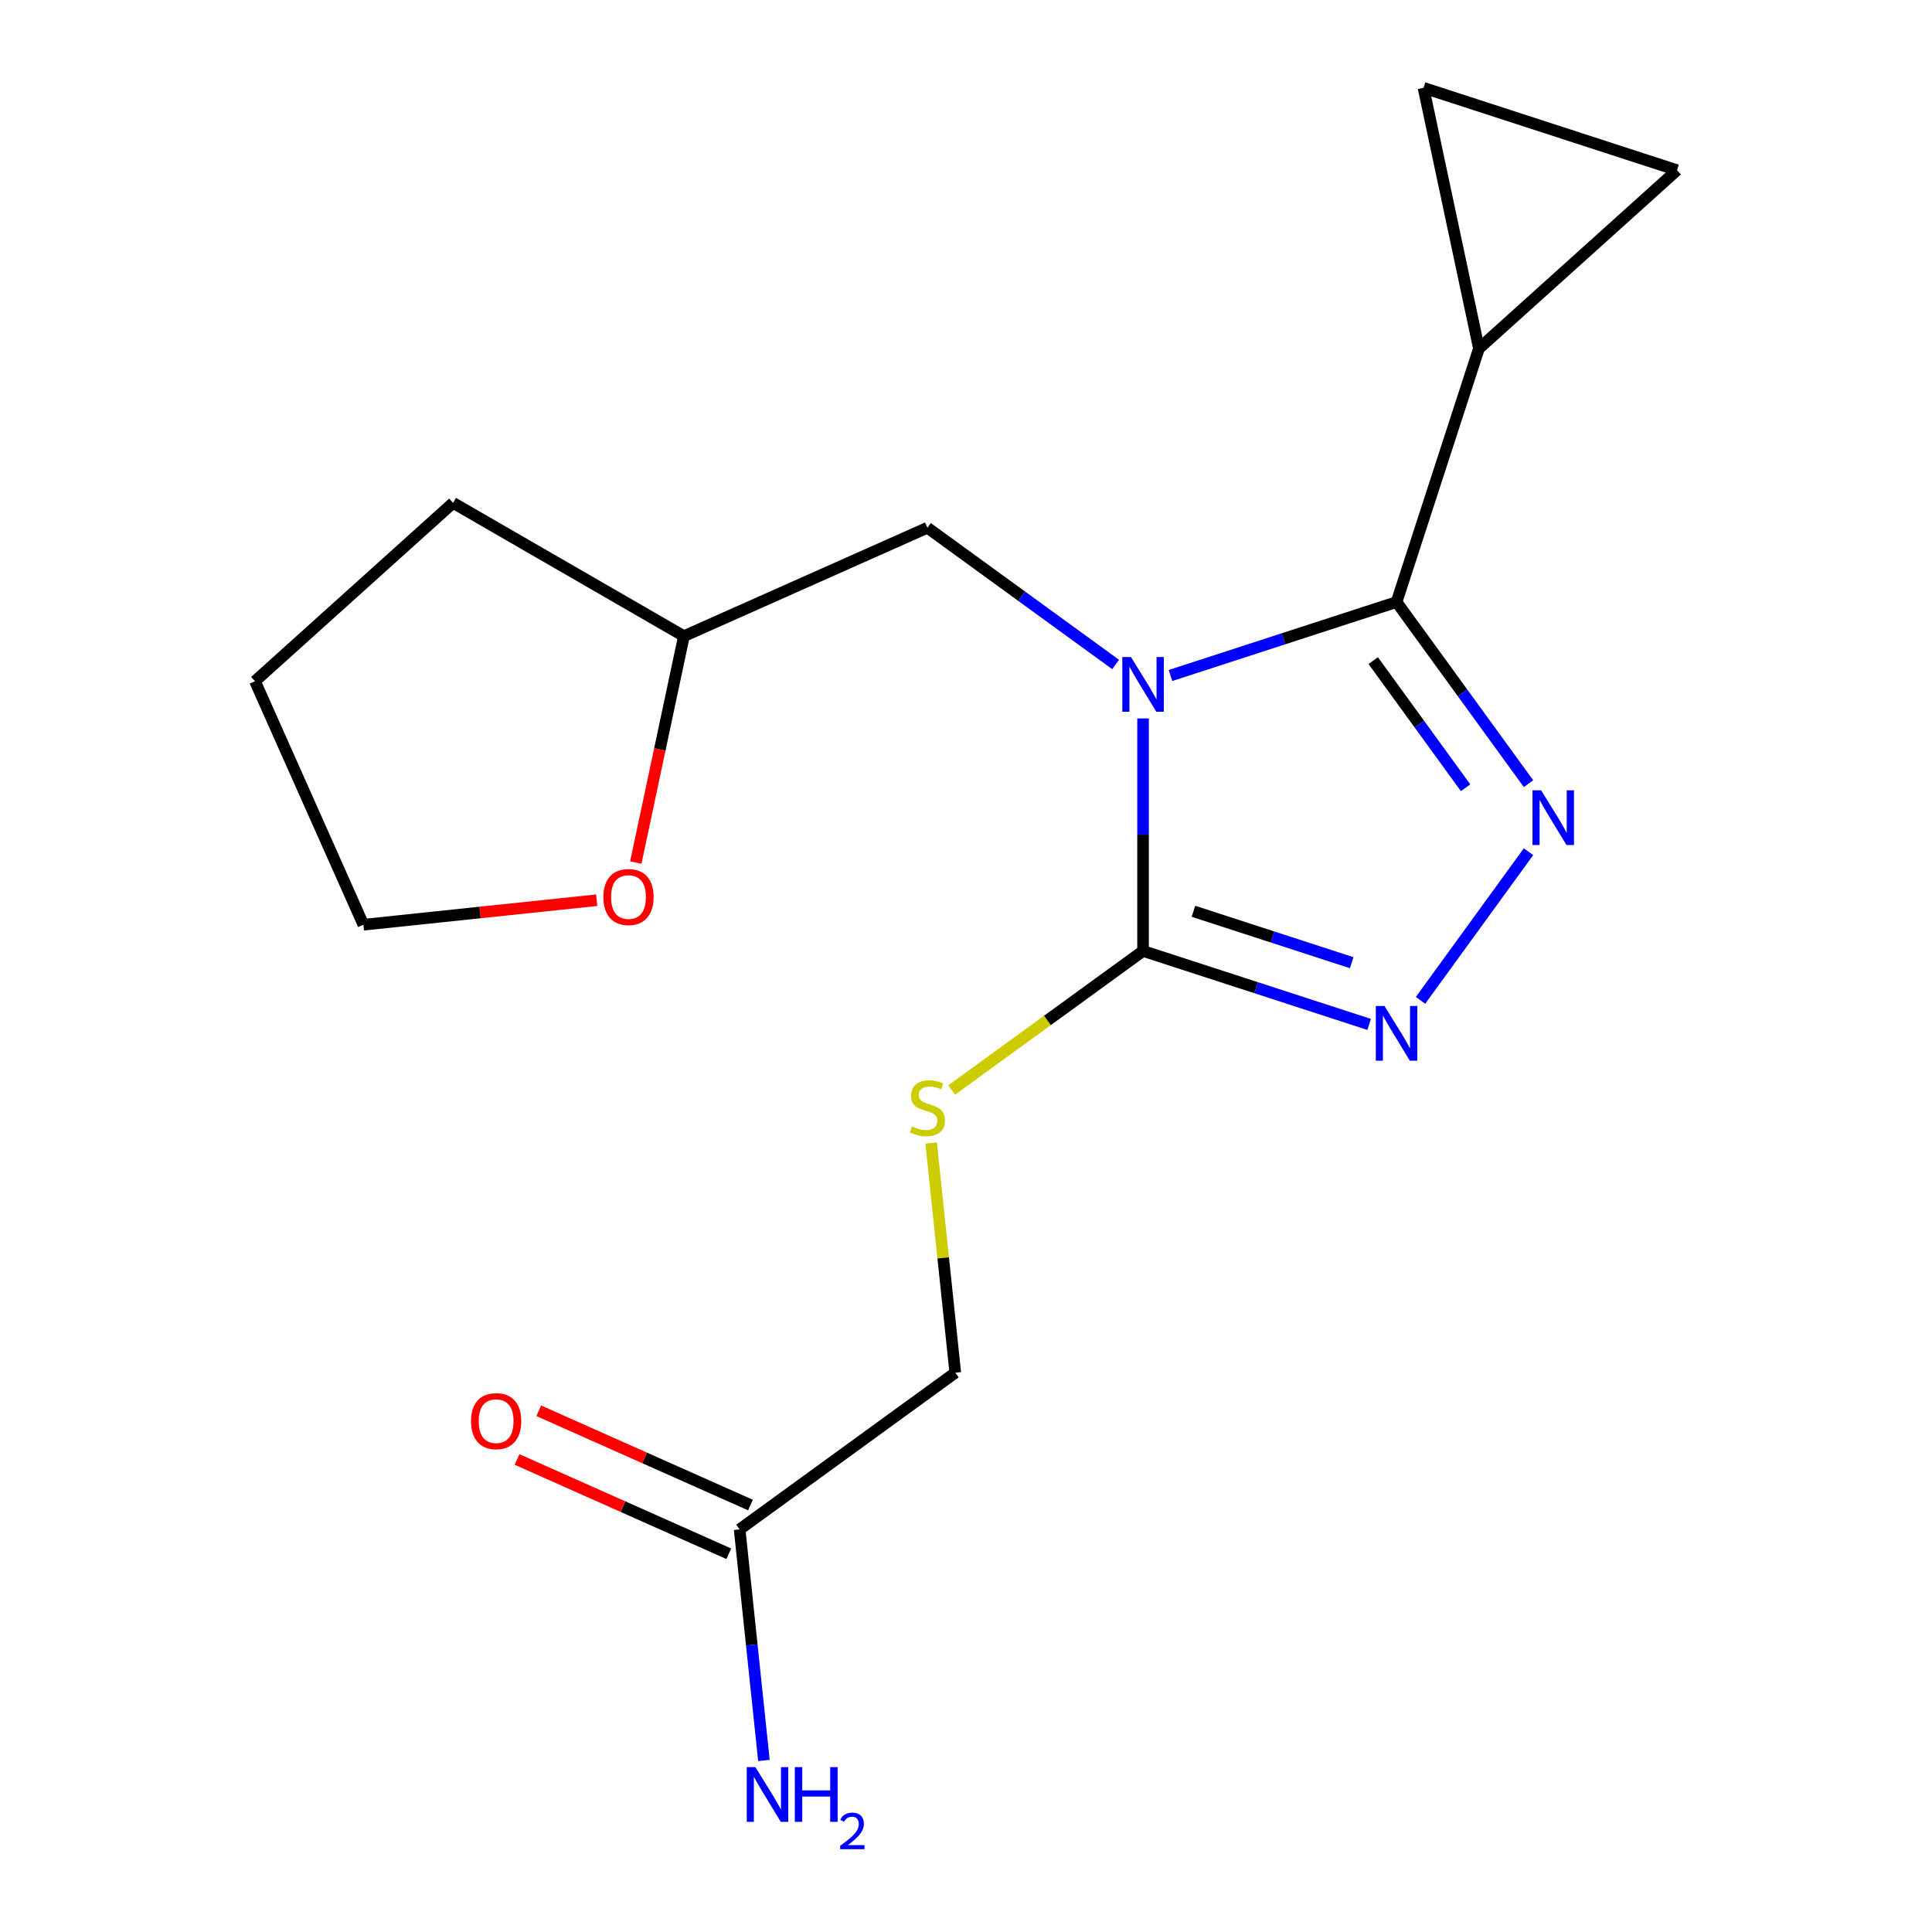 <?xml version='1.0' encoding='iso-8859-1'?>
<svg version='1.1' baseProfile='full'
              xmlns='http://www.w3.org/2000/svg'
                      xmlns:rdkit='http://www.rdkit.org/xml'
                      xmlns:xlink='http://www.w3.org/1999/xlink'
                  xml:space='preserve'
width='1000px' height='1000px' viewBox='0 0 1000 1000'>
<!-- END OF HEADER -->
<rect style='opacity:1.0;fill:#FFFFFF;stroke:none' width='1000' height='1000' x='0' y='0'> </rect>
<path class='bond-0' d='M 605.833,349.64 L 664.345,330.628' style='fill:none;fill-rule:evenodd;stroke:#0000FF;stroke-width:6px;stroke-linecap:butt;stroke-linejoin:miter;stroke-opacity:1' />
<path class='bond-0' d='M 664.345,330.628 L 722.856,311.617' style='fill:none;fill-rule:evenodd;stroke:#000000;stroke-width:6px;stroke-linecap:butt;stroke-linejoin:miter;stroke-opacity:1' />
<path class='bond-2' d='M 591.644,371.859 L 591.644,432.037' style='fill:none;fill-rule:evenodd;stroke:#0000FF;stroke-width:6px;stroke-linecap:butt;stroke-linejoin:miter;stroke-opacity:1' />
<path class='bond-2' d='M 591.644,432.037 L 591.644,492.215' style='fill:none;fill-rule:evenodd;stroke:#000000;stroke-width:6px;stroke-linecap:butt;stroke-linejoin:miter;stroke-opacity:1' />
<path class='bond-7' d='M 577.455,343.941 L 528.742,308.549' style='fill:none;fill-rule:evenodd;stroke:#0000FF;stroke-width:6px;stroke-linecap:butt;stroke-linejoin:miter;stroke-opacity:1' />
<path class='bond-7' d='M 528.742,308.549 L 480.028,273.156' style='fill:none;fill-rule:evenodd;stroke:#000000;stroke-width:6px;stroke-linecap:butt;stroke-linejoin:miter;stroke-opacity:1' />
<path class='bond-1' d='M 722.856,311.617 L 757.006,358.62' style='fill:none;fill-rule:evenodd;stroke:#000000;stroke-width:6px;stroke-linecap:butt;stroke-linejoin:miter;stroke-opacity:1' />
<path class='bond-1' d='M 757.006,358.62 L 791.156,405.623' style='fill:none;fill-rule:evenodd;stroke:#0000FF;stroke-width:6px;stroke-linecap:butt;stroke-linejoin:miter;stroke-opacity:1' />
<path class='bond-1' d='M 710.778,341.936 L 734.683,374.839' style='fill:none;fill-rule:evenodd;stroke:#000000;stroke-width:6px;stroke-linecap:butt;stroke-linejoin:miter;stroke-opacity:1' />
<path class='bond-1' d='M 734.683,374.839 L 758.588,407.741' style='fill:none;fill-rule:evenodd;stroke:#0000FF;stroke-width:6px;stroke-linecap:butt;stroke-linejoin:miter;stroke-opacity:1' />
<path class='bond-4' d='M 722.856,311.617 L 765.49,180.404' style='fill:none;fill-rule:evenodd;stroke:#000000;stroke-width:6px;stroke-linecap:butt;stroke-linejoin:miter;stroke-opacity:1' />
<path class='bond-18' d='M 791.156,440.842 L 735.255,517.783' style='fill:none;fill-rule:evenodd;stroke:#0000FF;stroke-width:6px;stroke-linecap:butt;stroke-linejoin:miter;stroke-opacity:1' />
<path class='bond-3' d='M 591.644,492.215 L 650.156,511.226' style='fill:none;fill-rule:evenodd;stroke:#000000;stroke-width:6px;stroke-linecap:butt;stroke-linejoin:miter;stroke-opacity:1' />
<path class='bond-3' d='M 650.156,511.226 L 708.667,530.238' style='fill:none;fill-rule:evenodd;stroke:#0000FF;stroke-width:6px;stroke-linecap:butt;stroke-linejoin:miter;stroke-opacity:1' />
<path class='bond-3' d='M 617.724,471.676 L 658.682,484.984' style='fill:none;fill-rule:evenodd;stroke:#000000;stroke-width:6px;stroke-linecap:butt;stroke-linejoin:miter;stroke-opacity:1' />
<path class='bond-3' d='M 658.682,484.984 L 699.64,498.292' style='fill:none;fill-rule:evenodd;stroke:#0000FF;stroke-width:6px;stroke-linecap:butt;stroke-linejoin:miter;stroke-opacity:1' />
<path class='bond-8' d='M 591.644,492.215 L 542.101,528.21' style='fill:none;fill-rule:evenodd;stroke:#000000;stroke-width:6px;stroke-linecap:butt;stroke-linejoin:miter;stroke-opacity:1' />
<path class='bond-8' d='M 542.101,528.21 L 492.557,564.206' style='fill:none;fill-rule:evenodd;stroke:#CCCC00;stroke-width:6px;stroke-linecap:butt;stroke-linejoin:miter;stroke-opacity:1' />
<path class='bond-5' d='M 765.49,180.404 L 736.805,45.455' style='fill:none;fill-rule:evenodd;stroke:#000000;stroke-width:6px;stroke-linecap:butt;stroke-linejoin:miter;stroke-opacity:1' />
<path class='bond-6' d='M 765.49,180.404 L 868.018,88.088' style='fill:none;fill-rule:evenodd;stroke:#000000;stroke-width:6px;stroke-linecap:butt;stroke-linejoin:miter;stroke-opacity:1' />
<path class='bond-19' d='M 736.805,45.455 L 868.018,88.088' style='fill:none;fill-rule:evenodd;stroke:#000000;stroke-width:6px;stroke-linecap:butt;stroke-linejoin:miter;stroke-opacity:1' />
<path class='bond-14' d='M 480.028,273.156 L 353.991,329.272' style='fill:none;fill-rule:evenodd;stroke:#000000;stroke-width:6px;stroke-linecap:butt;stroke-linejoin:miter;stroke-opacity:1' />
<path class='bond-12' d='M 481.955,591.638 L 488.202,651.078' style='fill:none;fill-rule:evenodd;stroke:#CCCC00;stroke-width:6px;stroke-linecap:butt;stroke-linejoin:miter;stroke-opacity:1' />
<path class='bond-12' d='M 488.202,651.078 L 494.449,710.517' style='fill:none;fill-rule:evenodd;stroke:#000000;stroke-width:6px;stroke-linecap:butt;stroke-linejoin:miter;stroke-opacity:1' />
<path class='bond-9' d='M 382.834,791.611 L 494.449,710.517' style='fill:none;fill-rule:evenodd;stroke:#000000;stroke-width:6px;stroke-linecap:butt;stroke-linejoin:miter;stroke-opacity:1' />
<path class='bond-10' d='M 388.445,779.007 L 333.651,754.612' style='fill:none;fill-rule:evenodd;stroke:#000000;stroke-width:6px;stroke-linecap:butt;stroke-linejoin:miter;stroke-opacity:1' />
<path class='bond-10' d='M 333.651,754.612 L 278.857,730.216' style='fill:none;fill-rule:evenodd;stroke:#FF0000;stroke-width:6px;stroke-linecap:butt;stroke-linejoin:miter;stroke-opacity:1' />
<path class='bond-10' d='M 377.222,804.215 L 322.428,779.819' style='fill:none;fill-rule:evenodd;stroke:#000000;stroke-width:6px;stroke-linecap:butt;stroke-linejoin:miter;stroke-opacity:1' />
<path class='bond-10' d='M 322.428,779.819 L 267.634,755.423' style='fill:none;fill-rule:evenodd;stroke:#FF0000;stroke-width:6px;stroke-linecap:butt;stroke-linejoin:miter;stroke-opacity:1' />
<path class='bond-13' d='M 382.834,791.611 L 389.119,851.411' style='fill:none;fill-rule:evenodd;stroke:#000000;stroke-width:6px;stroke-linecap:butt;stroke-linejoin:miter;stroke-opacity:1' />
<path class='bond-13' d='M 389.119,851.411 L 395.404,911.211' style='fill:none;fill-rule:evenodd;stroke:#0000FF;stroke-width:6px;stroke-linecap:butt;stroke-linejoin:miter;stroke-opacity:1' />
<path class='bond-11' d='M 329.084,446.453 L 341.537,387.862' style='fill:none;fill-rule:evenodd;stroke:#FF0000;stroke-width:6px;stroke-linecap:butt;stroke-linejoin:miter;stroke-opacity:1' />
<path class='bond-11' d='M 341.537,387.862 L 353.991,329.272' style='fill:none;fill-rule:evenodd;stroke:#000000;stroke-width:6px;stroke-linecap:butt;stroke-linejoin:miter;stroke-opacity:1' />
<path class='bond-15' d='M 308.858,465.951 L 248.478,472.297' style='fill:none;fill-rule:evenodd;stroke:#FF0000;stroke-width:6px;stroke-linecap:butt;stroke-linejoin:miter;stroke-opacity:1' />
<path class='bond-15' d='M 248.478,472.297 L 188.098,478.643' style='fill:none;fill-rule:evenodd;stroke:#000000;stroke-width:6px;stroke-linecap:butt;stroke-linejoin:miter;stroke-opacity:1' />
<path class='bond-16' d='M 353.991,329.272 L 234.51,260.289' style='fill:none;fill-rule:evenodd;stroke:#000000;stroke-width:6px;stroke-linecap:butt;stroke-linejoin:miter;stroke-opacity:1' />
<path class='bond-20' d='M 188.098,478.643 L 131.982,352.606' style='fill:none;fill-rule:evenodd;stroke:#000000;stroke-width:6px;stroke-linecap:butt;stroke-linejoin:miter;stroke-opacity:1' />
<path class='bond-17' d='M 234.51,260.289 L 131.982,352.606' style='fill:none;fill-rule:evenodd;stroke:#000000;stroke-width:6px;stroke-linecap:butt;stroke-linejoin:miter;stroke-opacity:1' />
<path  class='atom-0' d='M 585.384 340.09
L 594.664 355.09
Q 595.584 356.57, 597.064 359.25
Q 598.544 361.93, 598.624 362.09
L 598.624 340.09
L 602.384 340.09
L 602.384 368.41
L 598.504 368.41
L 588.544 352.01
Q 587.384 350.09, 586.144 347.89
Q 584.944 345.69, 584.584 345.01
L 584.584 368.41
L 580.904 368.41
L 580.904 340.09
L 585.384 340.09
' fill='#0000FF'/>
<path  class='atom-2' d='M 797.69 409.073
L 806.97 424.073
Q 807.89 425.553, 809.37 428.233
Q 810.85 430.913, 810.93 431.073
L 810.93 409.073
L 814.69 409.073
L 814.69 437.393
L 810.81 437.393
L 800.85 420.993
Q 799.69 419.073, 798.45 416.873
Q 797.25 414.673, 796.89 413.993
L 796.89 437.393
L 793.21 437.393
L 793.21 409.073
L 797.69 409.073
' fill='#0000FF'/>
<path  class='atom-4' d='M 716.596 520.688
L 725.876 535.688
Q 726.796 537.168, 728.276 539.848
Q 729.756 542.528, 729.836 542.688
L 729.836 520.688
L 733.596 520.688
L 733.596 549.008
L 729.716 549.008
L 719.756 532.608
Q 718.596 530.688, 717.356 528.488
Q 716.156 526.288, 715.796 525.608
L 715.796 549.008
L 712.116 549.008
L 712.116 520.688
L 716.596 520.688
' fill='#0000FF'/>
<path  class='atom-9' d='M 472.028 583.029
Q 472.348 583.149, 473.668 583.709
Q 474.988 584.269, 476.428 584.629
Q 477.908 584.949, 479.348 584.949
Q 482.028 584.949, 483.588 583.669
Q 485.148 582.349, 485.148 580.069
Q 485.148 578.509, 484.348 577.549
Q 483.588 576.589, 482.388 576.069
Q 481.188 575.549, 479.188 574.949
Q 476.668 574.189, 475.148 573.469
Q 473.668 572.749, 472.588 571.229
Q 471.548 569.709, 471.548 567.149
Q 471.548 563.589, 473.948 561.389
Q 476.388 559.189, 481.188 559.189
Q 484.468 559.189, 488.188 560.749
L 487.268 563.829
Q 483.868 562.429, 481.308 562.429
Q 478.548 562.429, 477.028 563.589
Q 475.508 564.709, 475.548 566.669
Q 475.548 568.189, 476.308 569.109
Q 477.108 570.029, 478.228 570.549
Q 479.388 571.069, 481.308 571.669
Q 483.868 572.469, 485.388 573.269
Q 486.908 574.069, 487.988 575.709
Q 489.108 577.309, 489.108 580.069
Q 489.108 583.989, 486.468 586.109
Q 483.868 588.189, 479.508 588.189
Q 476.988 588.189, 475.068 587.629
Q 473.188 587.109, 470.948 586.189
L 472.028 583.029
' fill='#CCCC00'/>
<path  class='atom-11' d='M 243.797 735.576
Q 243.797 728.776, 247.157 724.976
Q 250.517 721.176, 256.797 721.176
Q 263.077 721.176, 266.437 724.976
Q 269.797 728.776, 269.797 735.576
Q 269.797 742.456, 266.397 746.376
Q 262.997 750.256, 256.797 750.256
Q 250.557 750.256, 247.157 746.376
Q 243.797 742.496, 243.797 735.576
M 256.797 747.056
Q 261.117 747.056, 263.437 744.176
Q 265.797 741.256, 265.797 735.576
Q 265.797 730.016, 263.437 727.216
Q 261.117 724.376, 256.797 724.376
Q 252.477 724.376, 250.117 727.176
Q 247.797 729.976, 247.797 735.576
Q 247.797 741.296, 250.117 744.176
Q 252.477 747.056, 256.797 747.056
' fill='#FF0000'/>
<path  class='atom-12' d='M 312.307 464.302
Q 312.307 457.502, 315.667 453.702
Q 319.027 449.902, 325.307 449.902
Q 331.587 449.902, 334.947 453.702
Q 338.307 457.502, 338.307 464.302
Q 338.307 471.182, 334.907 475.102
Q 331.507 478.982, 325.307 478.982
Q 319.067 478.982, 315.667 475.102
Q 312.307 471.222, 312.307 464.302
M 325.307 475.782
Q 329.627 475.782, 331.947 472.902
Q 334.307 469.982, 334.307 464.302
Q 334.307 458.742, 331.947 455.942
Q 329.627 453.102, 325.307 453.102
Q 320.987 453.102, 318.627 455.902
Q 316.307 458.702, 316.307 464.302
Q 316.307 470.022, 318.627 472.902
Q 320.987 475.782, 325.307 475.782
' fill='#FF0000'/>
<path  class='atom-14' d='M 390.995 914.66
L 400.275 929.66
Q 401.195 931.14, 402.675 933.82
Q 404.155 936.5, 404.235 936.66
L 404.235 914.66
L 407.995 914.66
L 407.995 942.98
L 404.115 942.98
L 394.155 926.58
Q 392.995 924.66, 391.755 922.46
Q 390.555 920.26, 390.195 919.58
L 390.195 942.98
L 386.515 942.98
L 386.515 914.66
L 390.995 914.66
' fill='#0000FF'/>
<path  class='atom-14' d='M 411.395 914.66
L 415.235 914.66
L 415.235 926.7
L 429.715 926.7
L 429.715 914.66
L 433.555 914.66
L 433.555 942.98
L 429.715 942.98
L 429.715 929.9
L 415.235 929.9
L 415.235 942.98
L 411.395 942.98
L 411.395 914.66
' fill='#0000FF'/>
<path  class='atom-14' d='M 434.928 941.986
Q 435.614 940.218, 437.251 939.241
Q 438.888 938.238, 441.158 938.238
Q 443.983 938.238, 445.567 939.769
Q 447.151 941.3, 447.151 944.019
Q 447.151 946.791, 445.092 949.378
Q 443.059 951.966, 438.835 955.028
L 447.468 955.028
L 447.468 957.14
L 434.875 957.14
L 434.875 955.371
Q 438.36 952.89, 440.419 951.042
Q 442.505 949.194, 443.508 947.53
Q 444.511 945.867, 444.511 944.151
Q 444.511 942.356, 443.613 941.353
Q 442.716 940.35, 441.158 940.35
Q 439.653 940.35, 438.65 940.957
Q 437.647 941.564, 436.934 942.91
L 434.928 941.986
' fill='#0000FF'/>
</svg>
